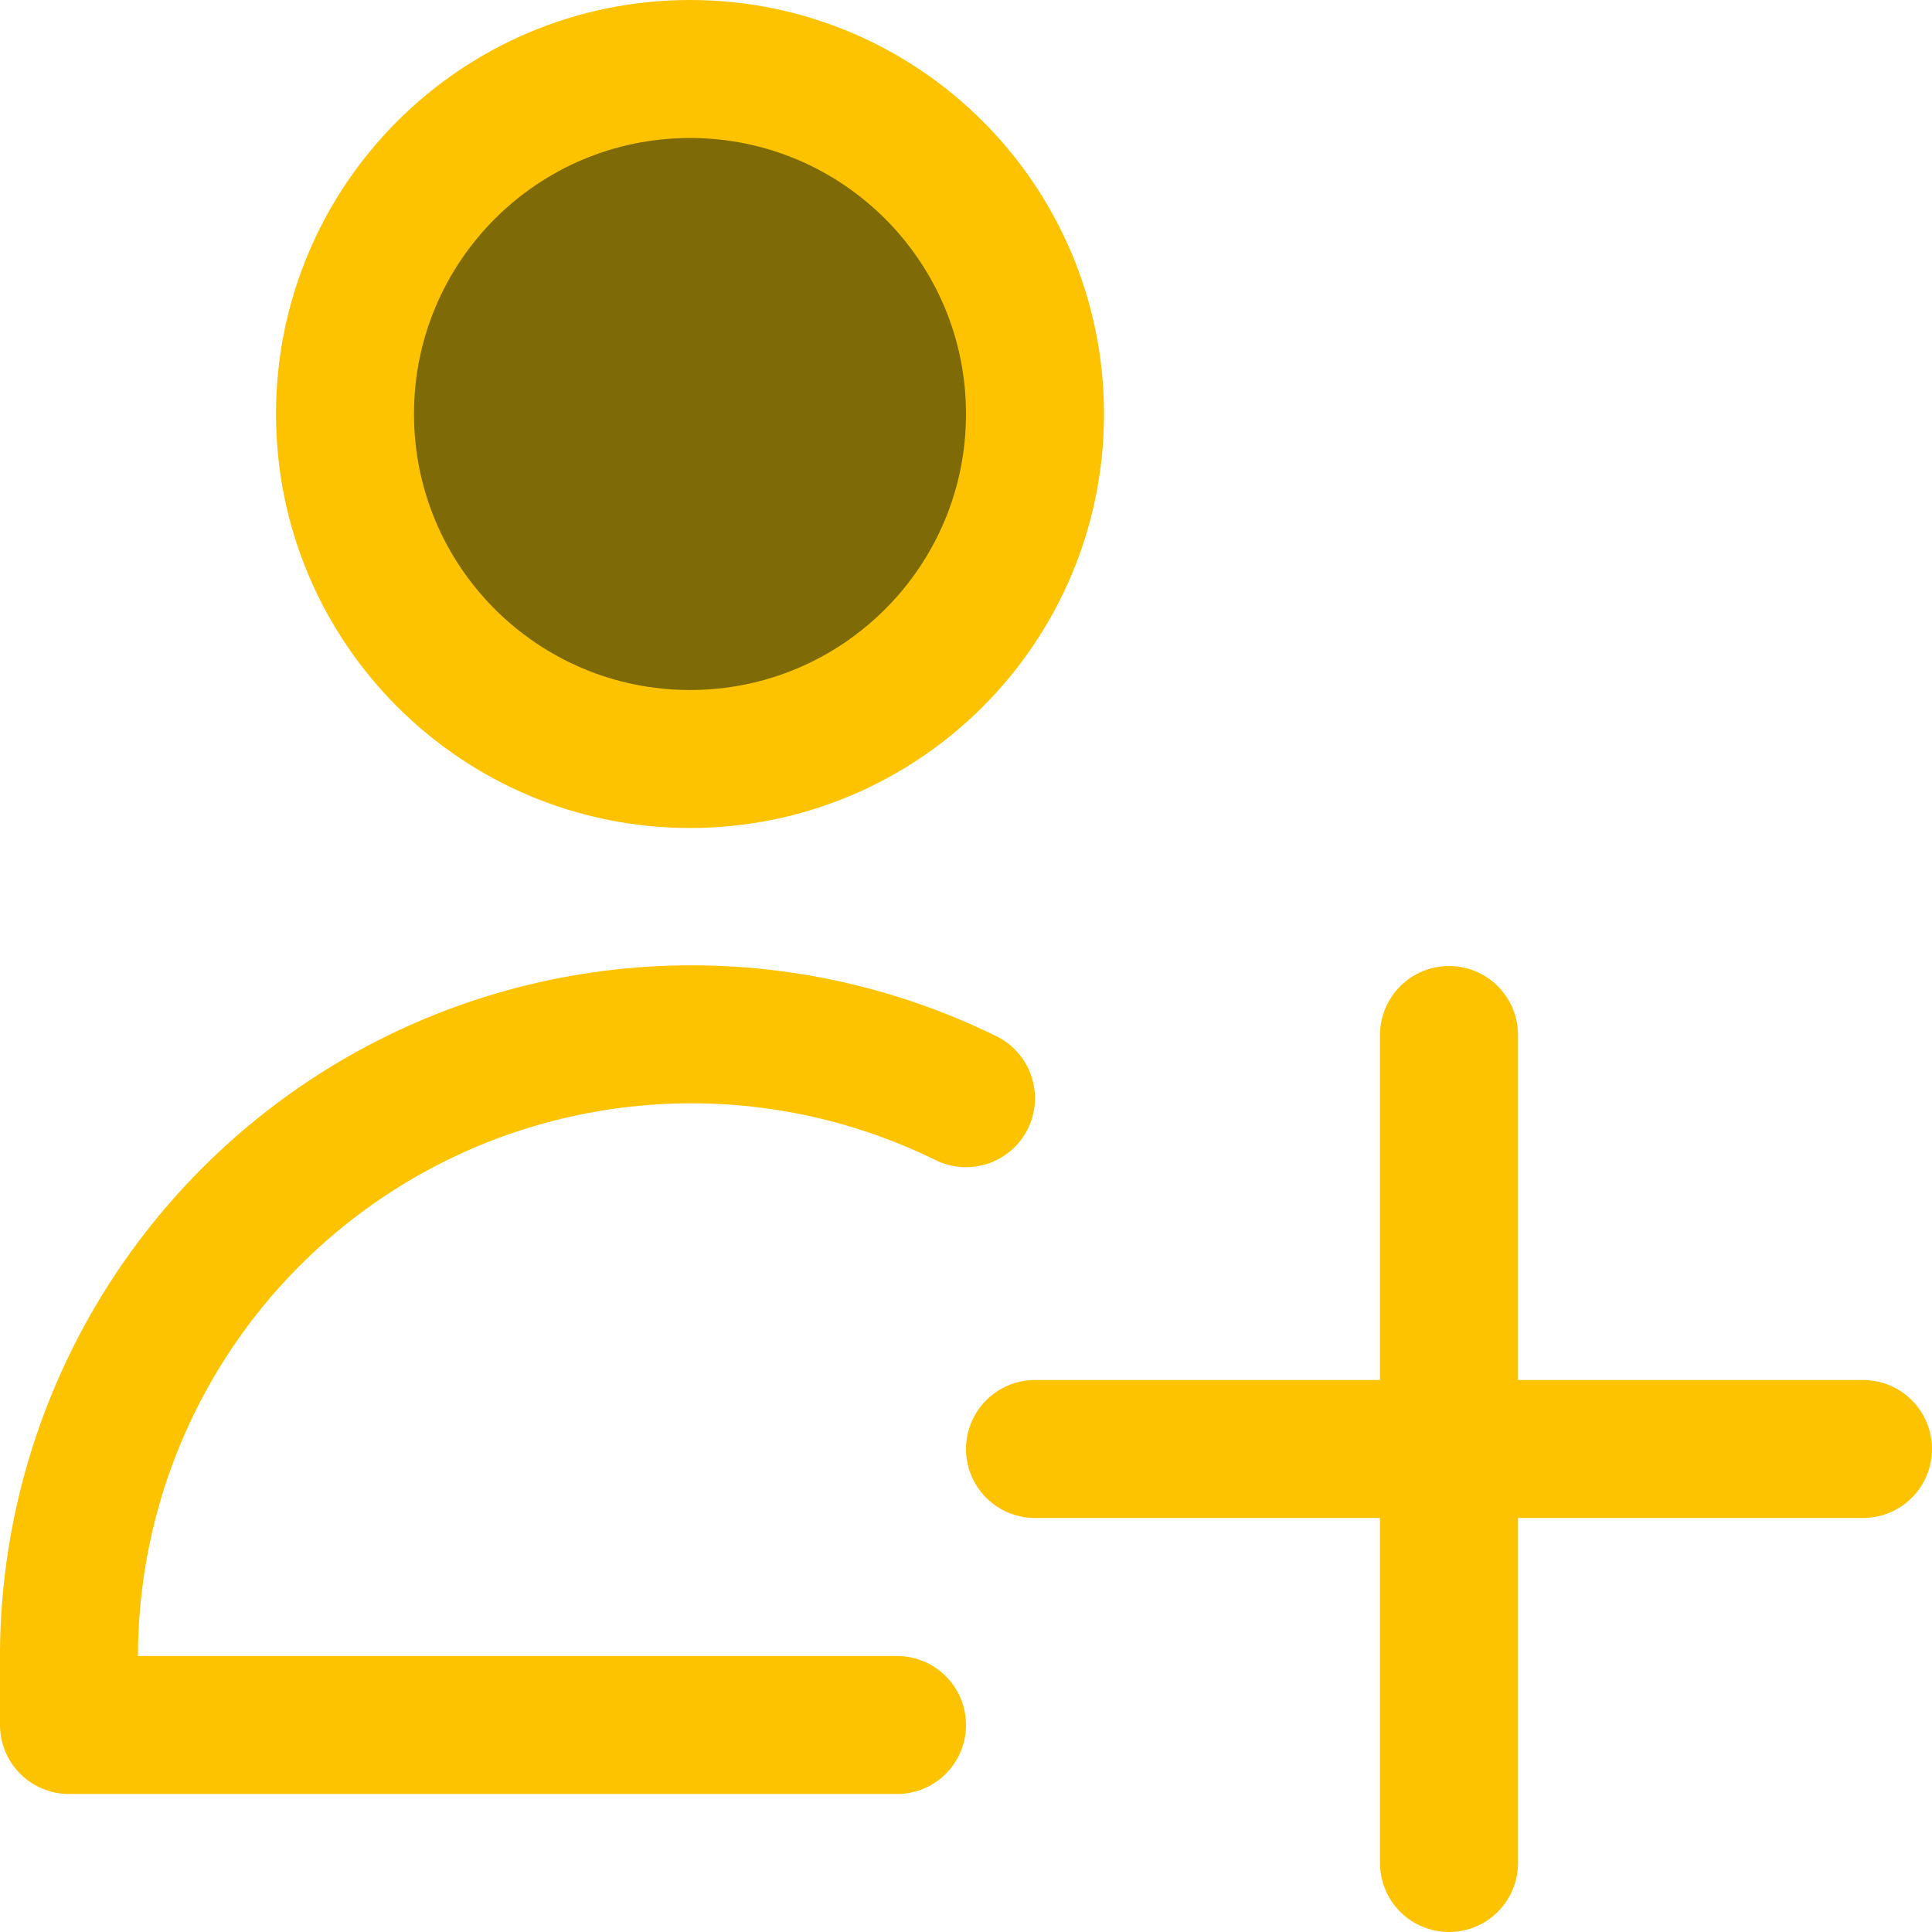 <svg width="140" height="140" viewBox="0 0 140 140" fill="none" xmlns="http://www.w3.org/2000/svg">
<g clip-path="url(#clip0_4526_11464)">
<path d="M50 55C63.807 55 75 43.807 75 30C75 16.193 63.807 5 50 5C36.193 5 25 16.193 25 30C25 43.807 36.193 55 50 55Z" fill="#7E6B07" stroke="#FDC300" stroke-width="10" stroke-linecap="round" stroke-linejoin="round"/>
<path d="M65 125H5V119.579C5.08 111.957 7.09 104.479 10.843 97.845C14.596 91.21 19.969 85.635 26.461 81.64C32.953 77.645 40.351 75.361 47.965 75C55.579 74.64 63.16 76.215 70 79.579" stroke="#FDC300" stroke-width="10" stroke-linecap="round" stroke-linejoin="round"/>
<path d="M105 75V135" stroke="#FDC300" stroke-width="10" stroke-linecap="round" stroke-linejoin="round"/>
<path d="M75 105H135" stroke="#FDC300" stroke-width="10" stroke-linecap="round" stroke-linejoin="round"/>
</g>
<defs>
<clipPath id="clip0_4526_11464">
<rect width="140" height="140" fill="white"/>
</clipPath>
</defs>
</svg>
